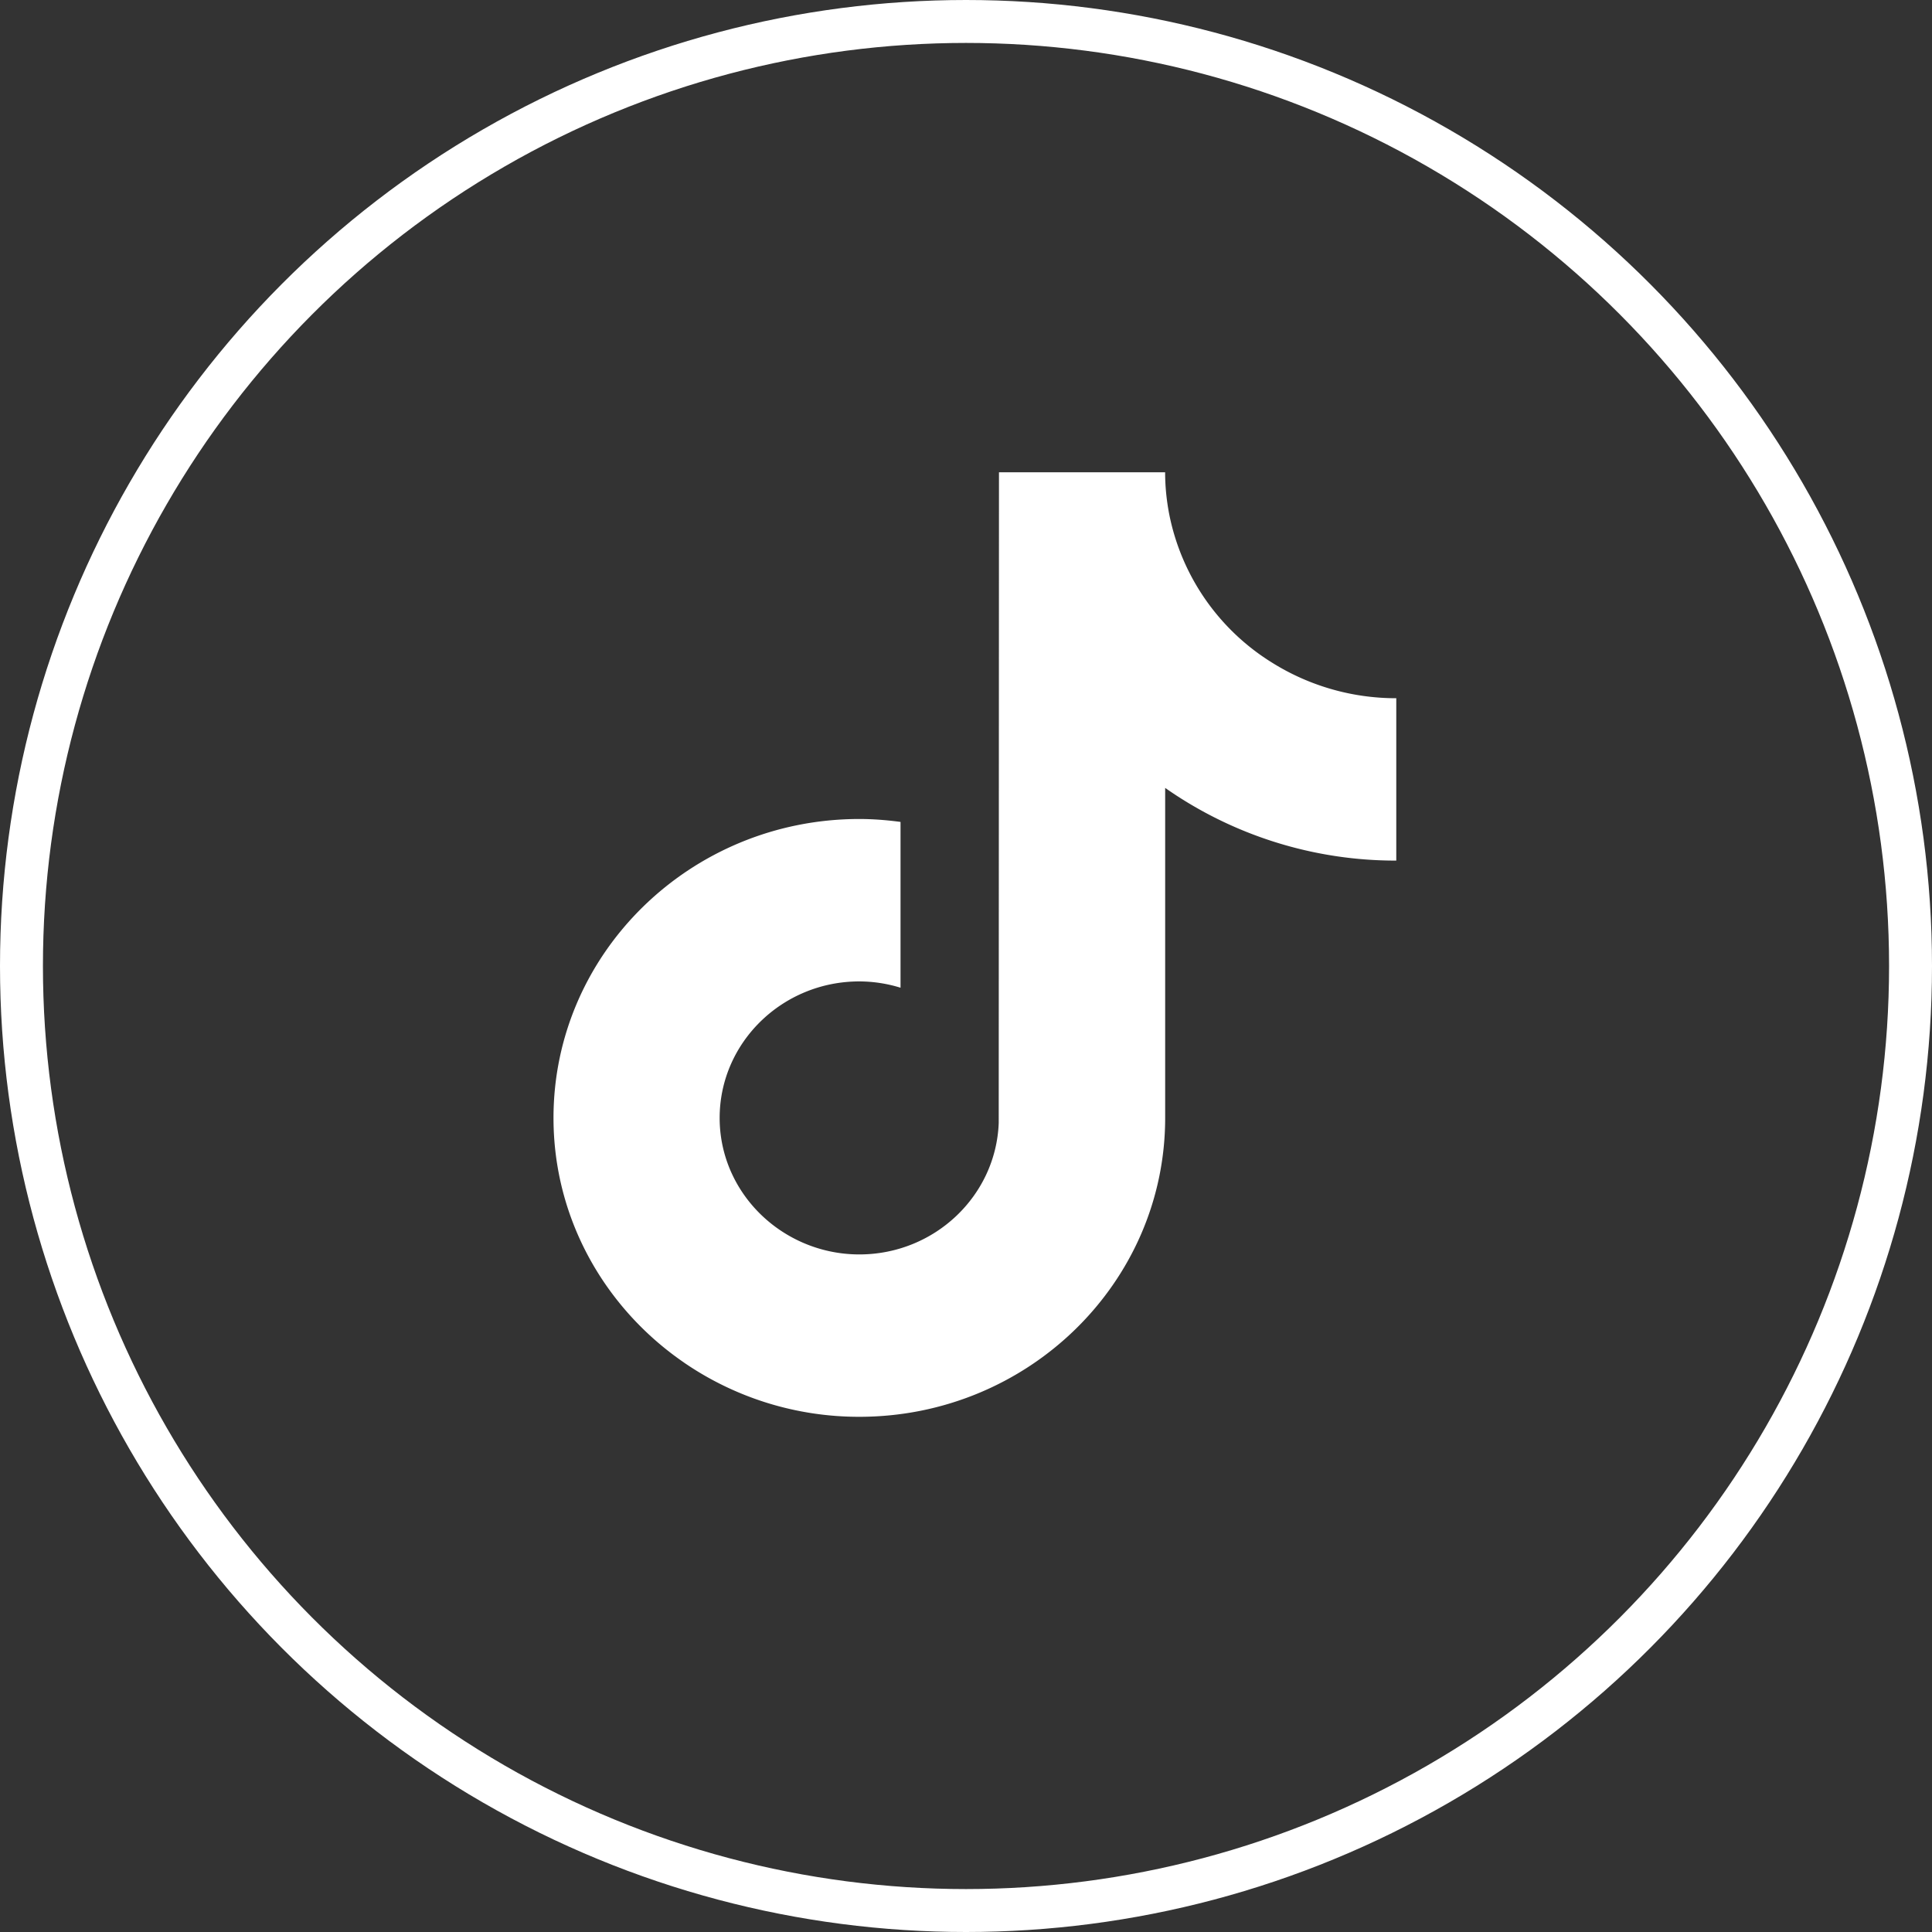 <svg width="45" height="45" fill="none" xmlns="http://www.w3.org/2000/svg"><rect width="100%" height="100%" fill="#333333" stroke="none"/><circle cx="22.5" cy="22.5" r="22" stroke="#fff"/><path fill-rule="evenodd" clip-rule="evenodd" d="M24.396 11.96h2.834a5.269 5.269 0 0 0 2.36 3.45l.002.001a5.44 5.44 0 0 0 2.93.852v3.782a9.349 9.349 0 0 1-5.383-1.693v7.686c0 3.84-3.196 6.962-7.124 6.962a7.194 7.194 0 0 1-4.082-1.262l-.002-.002c-1.836-1.26-3.039-3.344-3.039-5.698 0-3.839 3.195-6.962 7.123-6.962.326 0 .646.026.96.068v3.862a3.274 3.274 0 0 0-.96-.147c-1.794 0-3.253 1.426-3.253 3.18 0 1.22.709 2.28 1.744 2.813a3.29 3.29 0 0 0 1.509.366c1.752 0 3.182-1.363 3.247-3.06L23.268 11h3.87c0 .328.033.648.092.96h-2.834Z" fill="#fff"/></svg>
